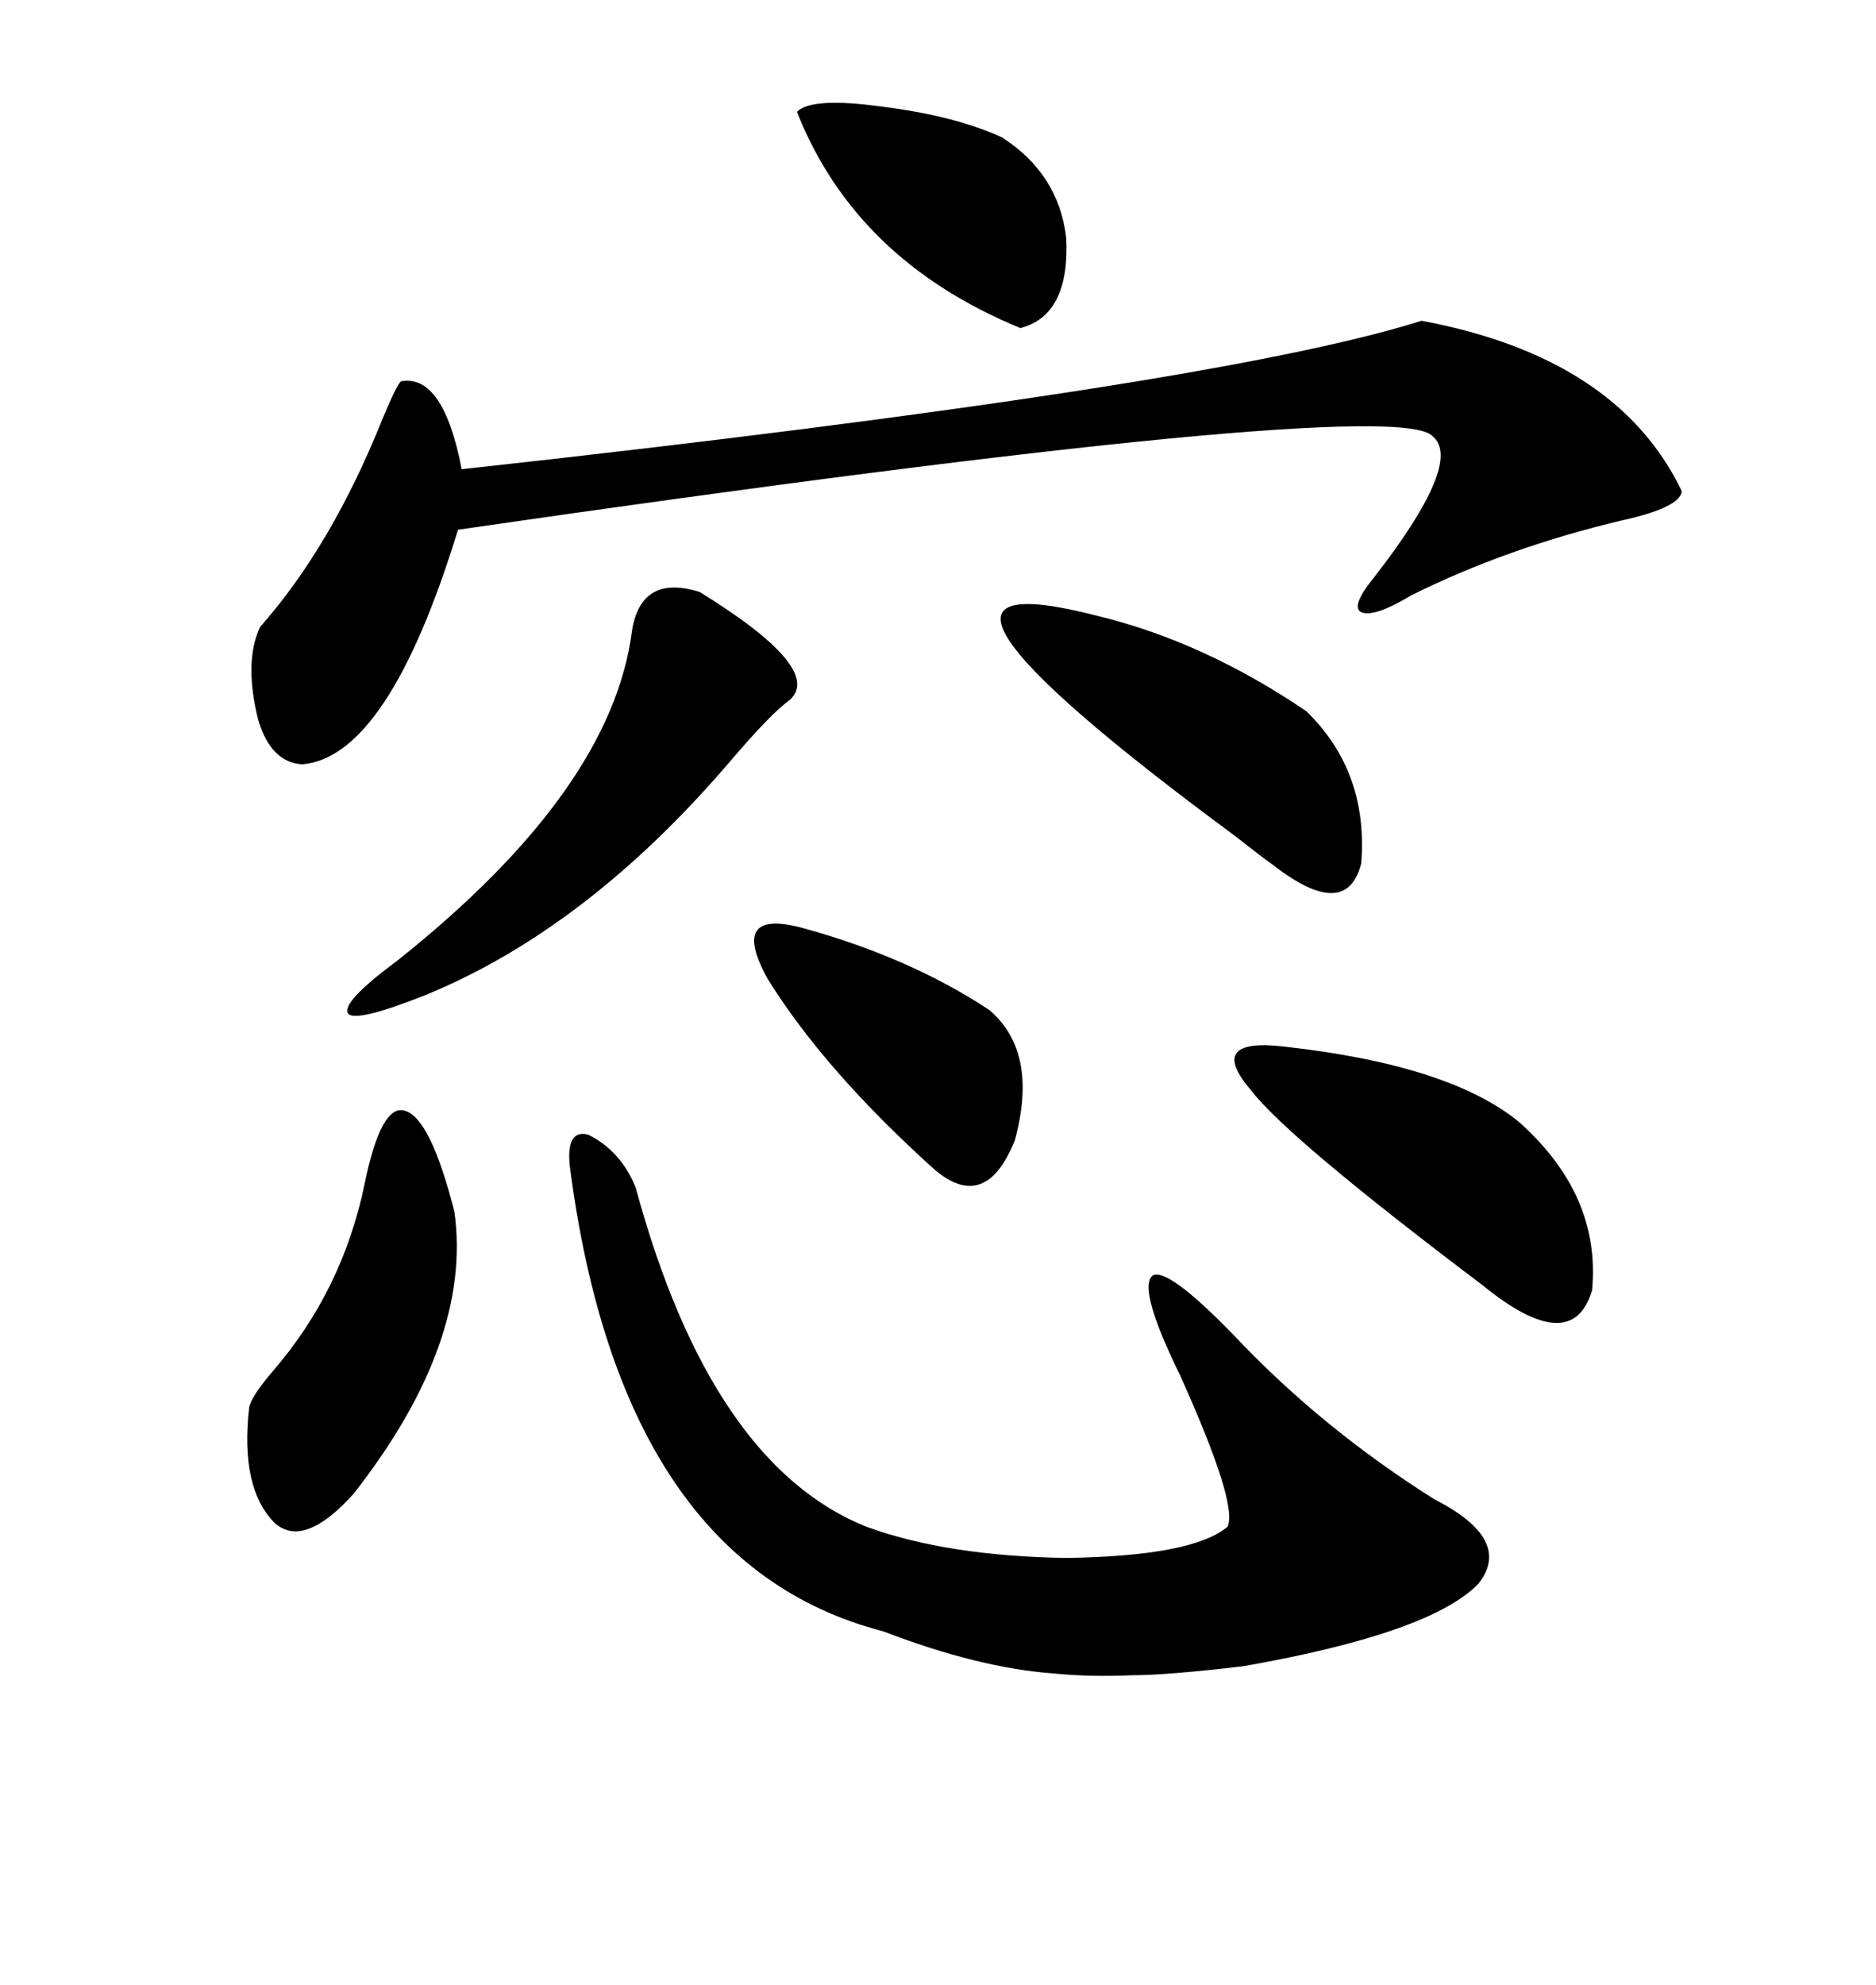 <svg xmlns="http://www.w3.org/2000/svg" xmlns:xlink="http://www.w3.org/1999/xlink" width="300" height="317.285"><path d="M227.34 51.27L227.34 51.27Q258.69 57.13 268.95 78.52L268.95 78.52Q268.65 81.15 259.28 83.20L259.28 83.20Q240.82 87.60 225.59 95.21L225.59 95.21Q219.73 98.73 217.68 97.85L217.68 97.85Q215.92 96.97 219.73 92.29L219.73 92.29Q234.08 73.83 229.10 69.73L229.10 69.73Q222.95 62.99 73.24 84.67L73.24 84.67Q62.11 121.00 48.34 122.17L48.34 122.17Q43.36 121.88 41.31 115.14L41.31 115.14Q38.96 105.76 41.60 100.20L41.60 100.20Q53.03 87.30 61.23 66.80L61.23 66.80Q63.57 61.23 64.16 60.94L64.16 60.94Q70.90 59.77 73.83 75L73.83 75Q193.95 61.82 227.34 51.27ZM91.11 186.33L91.11 186.33Q90.53 180.47 94.04 181.35L94.04 181.35Q99.32 183.98 101.66 189.84L101.66 189.84Q113.67 234.08 138.57 244.04L138.57 244.04Q151.46 248.73 170.51 249.02L170.51 249.02Q190.72 248.73 196.29 244.04L196.29 244.04Q198.05 240.53 188.67 219.73L188.67 219.73Q181.93 205.96 184.28 203.91L184.28 203.91Q186.62 202.44 197.17 213.28L197.17 213.28Q211.23 228.22 229.39 239.65L229.39 239.65Q241.99 246.09 236.43 253.13L236.43 253.13Q228.81 261.04 198.93 266.31L198.93 266.31Q186.62 267.77 181.05 267.77L181.05 267.77Q174.32 268.07 168.46 267.48L168.46 267.48Q156.45 266.60 141.21 260.74L141.21 260.74Q99.32 249.90 91.11 186.33ZM111.91 94.63L111.91 94.63Q131.84 106.93 126.27 111.91L126.27 111.91Q123.34 113.96 116.60 121.88L116.60 121.88Q93.75 148.54 67.97 159.08L67.97 159.08Q56.84 163.48 55.66 162.01L55.66 162.01Q54.49 160.25 63.57 153.52L63.57 153.52Q97.85 126.27 101.07 100.78L101.07 100.78Q102.54 91.70 111.91 94.63ZM205.37 167.29L205.37 167.29Q231.74 170.21 242.87 179.30L242.87 179.30Q256.05 191.02 254.59 206.25L254.59 206.25Q251.37 217.09 237.01 205.37L237.01 205.37Q205.96 181.93 200.10 174.32L200.10 174.32Q192.77 165.82 205.37 167.29ZM175.49 98.44L175.49 98.44Q192.48 102.54 208.89 113.67L208.89 113.67Q218.85 123.34 217.68 137.99L217.68 137.99Q215.33 147.36 203.61 138.28L203.61 138.28Q201.56 136.82 197.46 133.59L197.46 133.59Q135.94 88.18 175.49 98.44ZM58.30 189.26L58.30 189.26Q60.94 176.37 64.75 177.54L64.75 177.54Q68.85 178.71 72.66 193.65L72.66 193.65Q75.59 214.45 56.54 238.77L56.54 238.77Q48.63 247.56 43.95 243.46L43.95 243.46Q38.38 237.89 39.84 225L39.84 225Q40.14 223.24 43.65 219.14L43.65 219.14Q54.79 206.25 58.30 189.26ZM128.03 148.24L128.03 148.24Q145.31 152.93 158.20 161.43L158.20 161.43Q166.11 168.16 162.30 182.23L162.30 182.23Q157.62 193.95 149.41 186.91L149.41 186.91Q131.84 171.09 122.75 156.45L122.75 156.45Q116.60 145.31 128.03 148.24ZM127.44 17.87L127.44 17.87Q129.79 15.53 140.63 16.99L140.63 16.99Q152.64 18.46 160.25 21.97L160.25 21.97Q169.34 27.83 170.51 38.09L170.51 38.09Q171.09 50.39 163.18 52.44L163.18 52.44Q136.82 41.60 127.44 17.87Z"/></svg>